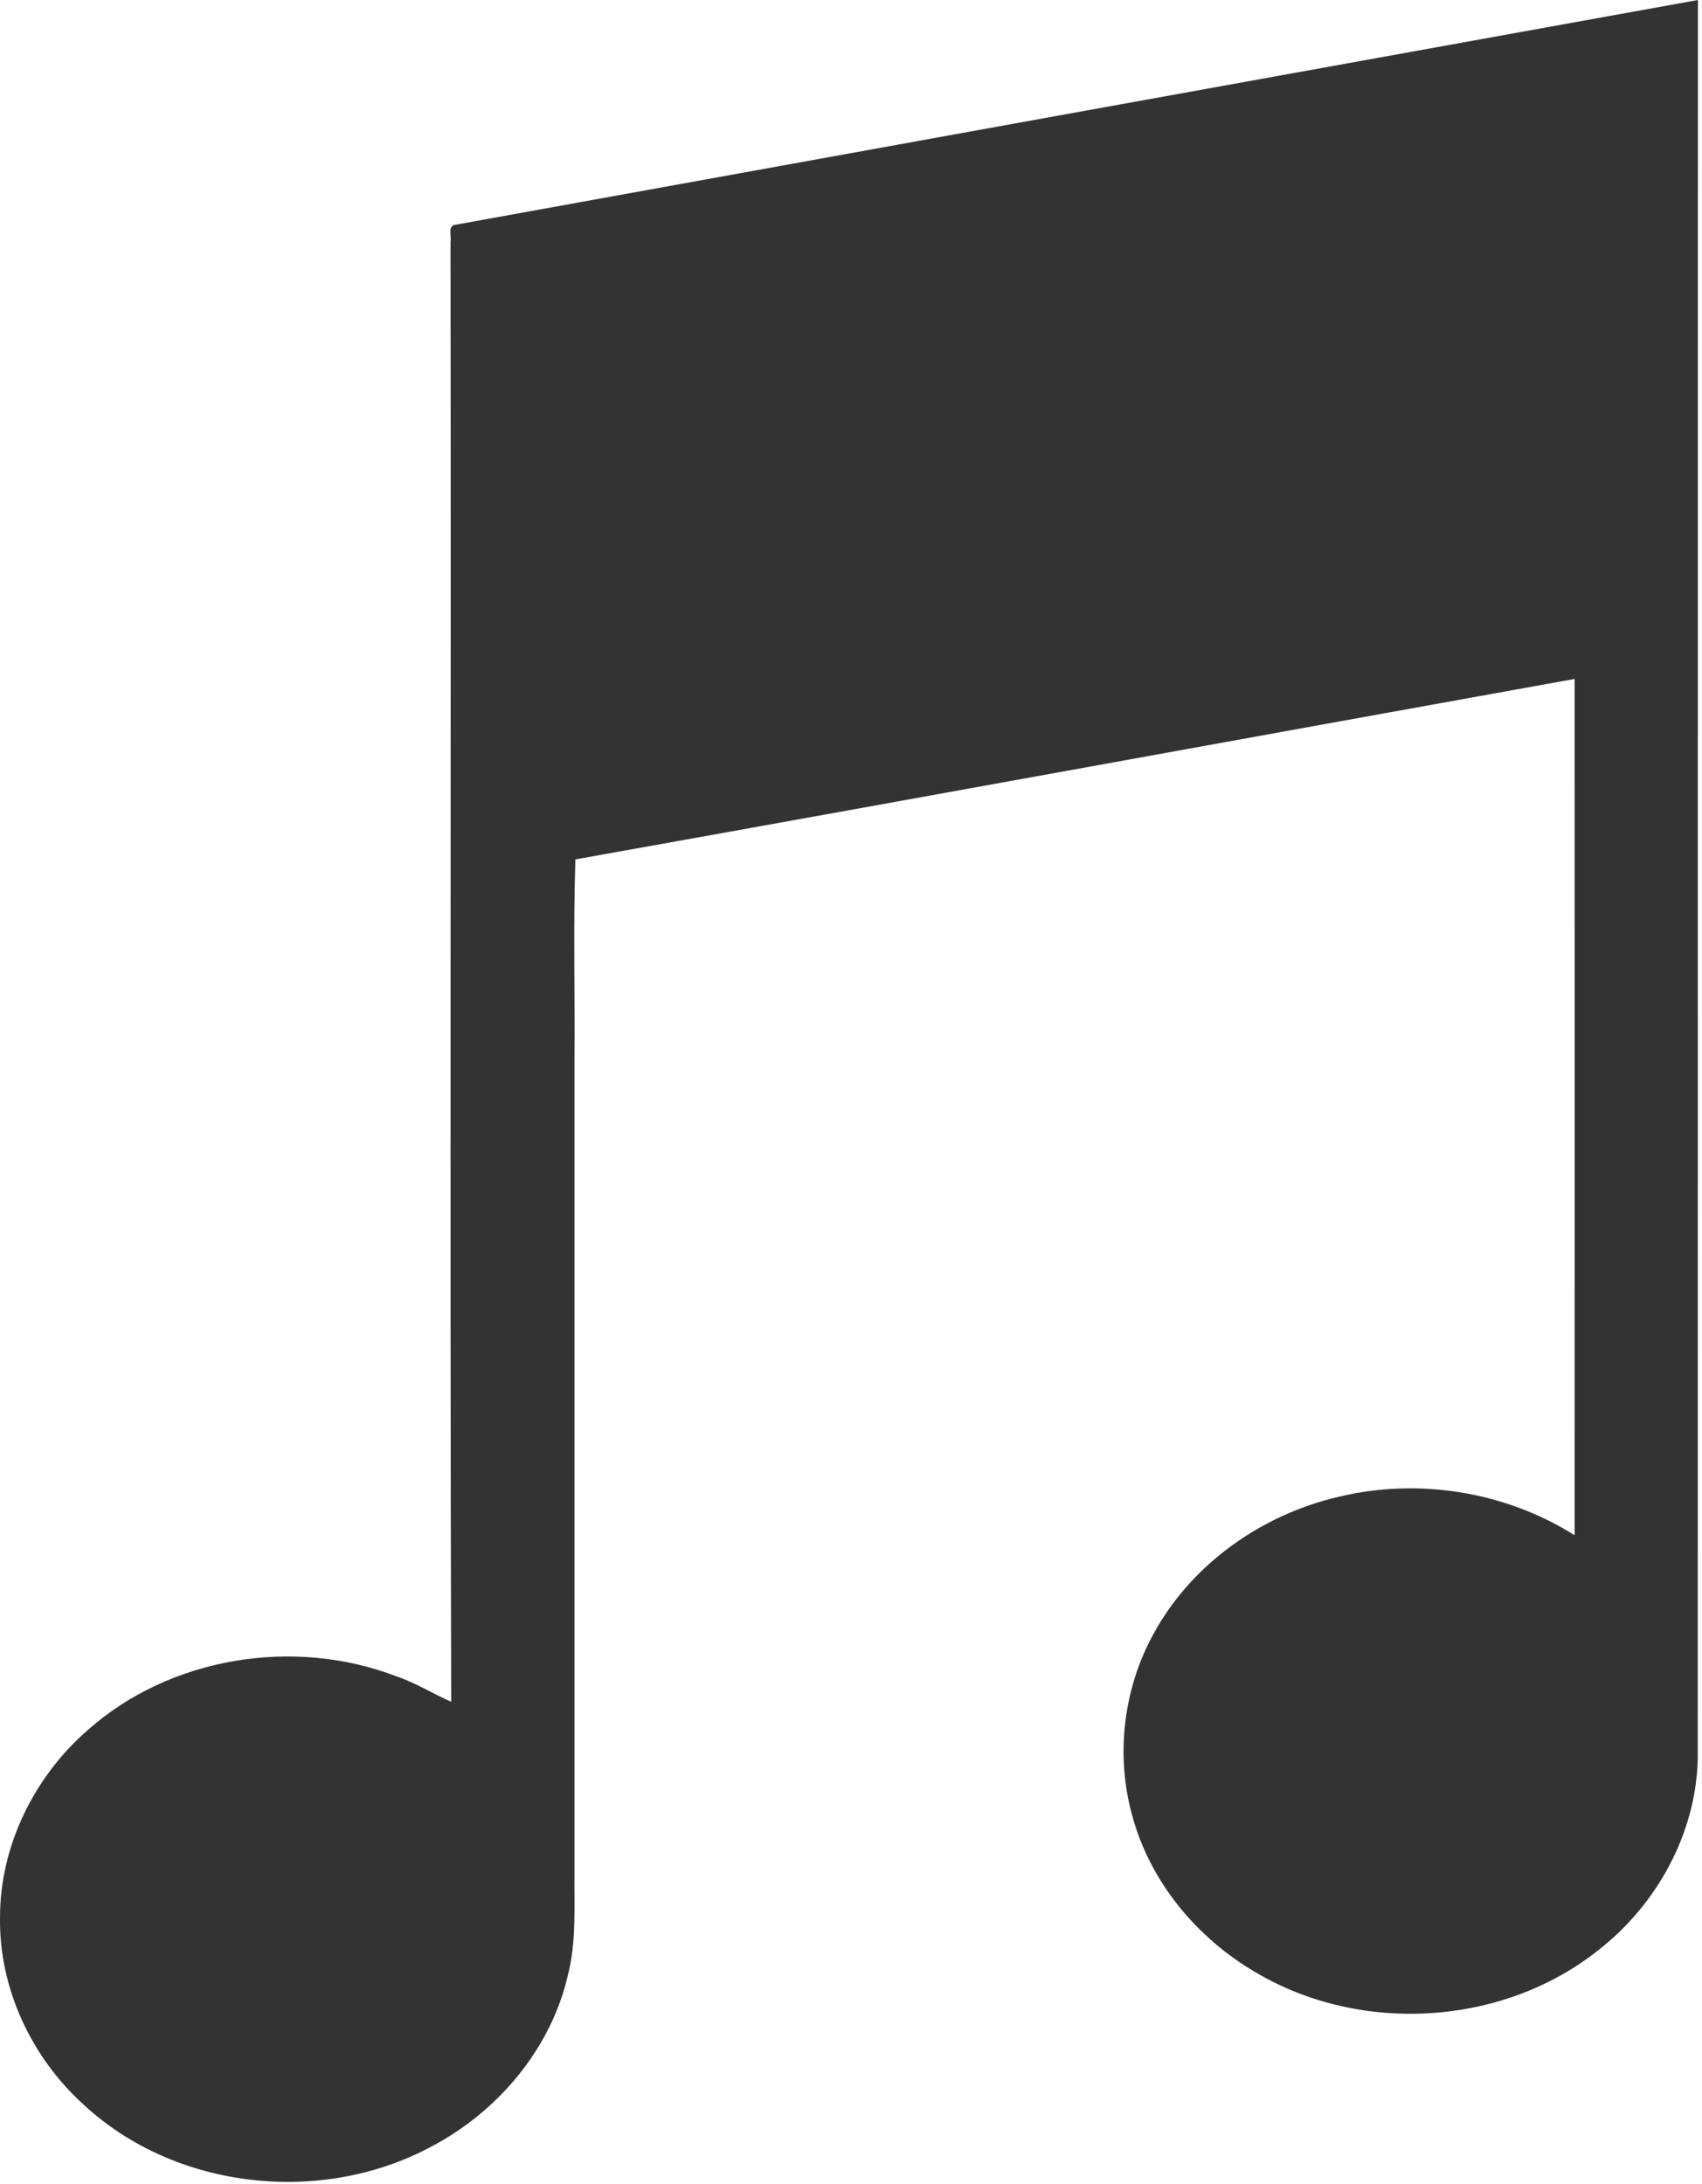 <?xml version="1.0" encoding="UTF-8" standalone="no"?>
<!DOCTYPE svg PUBLIC "-//W3C//DTD SVG 1.1//EN" "http://www.w3.org/Graphics/SVG/1.1/DTD/svg11.dtd">
<svg width="100%" height="100%" viewBox="0 0 385 494" version="1.1" xmlns="http://www.w3.org/2000/svg" xmlns:xlink="http://www.w3.org/1999/xlink" xml:space="preserve" xmlns:serif="http://www.serif.com/" style="fill-rule:evenodd;clip-rule:evenodd;stroke-linejoin:round;stroke-miterlimit:2;">
    <g transform="matrix(1,0,0,1,-287.954,-233.22)">
        <path d="M391.04,284.05C484.7,267.08 578.36,250.13 672.03,233.22C671.98,365.82 672.03,498.42 671.99,631.02C671.64,647.96 662.73,664.07 649.46,674.39C627.8,691.6 595.6,693.45 571.9,679.32C558.68,671.59 548.14,658.91 544.1,644.03C540.26,630.34 542.03,615.21 548.91,602.77C557.53,586.93 573.52,575.73 590.98,571.75C608.93,567.48 628.52,570.64 644.14,580.5C644.14,515.93 644.16,451.37 644.14,386.8C568.79,400.37 493.48,414.15 418.11,427.62C417.61,442.74 418.03,457.9 417.9,473.04L417.9,656.97C417.83,664.62 418.34,672.4 416.44,679.9C412.64,696.6 400.67,710.78 385.67,718.71C360.84,732.16 327.67,728.63 306.86,709.29C295.07,698.62 287.71,682.97 287.96,666.97C287.93,650.85 295.63,635.21 307.69,624.67C326.36,608.02 354.41,603.49 377.64,612.42C381.97,613.88 385.85,616.34 390.02,618.17C389.69,508.11 390.02,398.05 389.86,287.99C390.14,286.75 389.08,284.2 391.04,284.05Z" style="fill:rgb(51,51,51);fill-rule:nonzero;"/>
    </g>
</svg>

